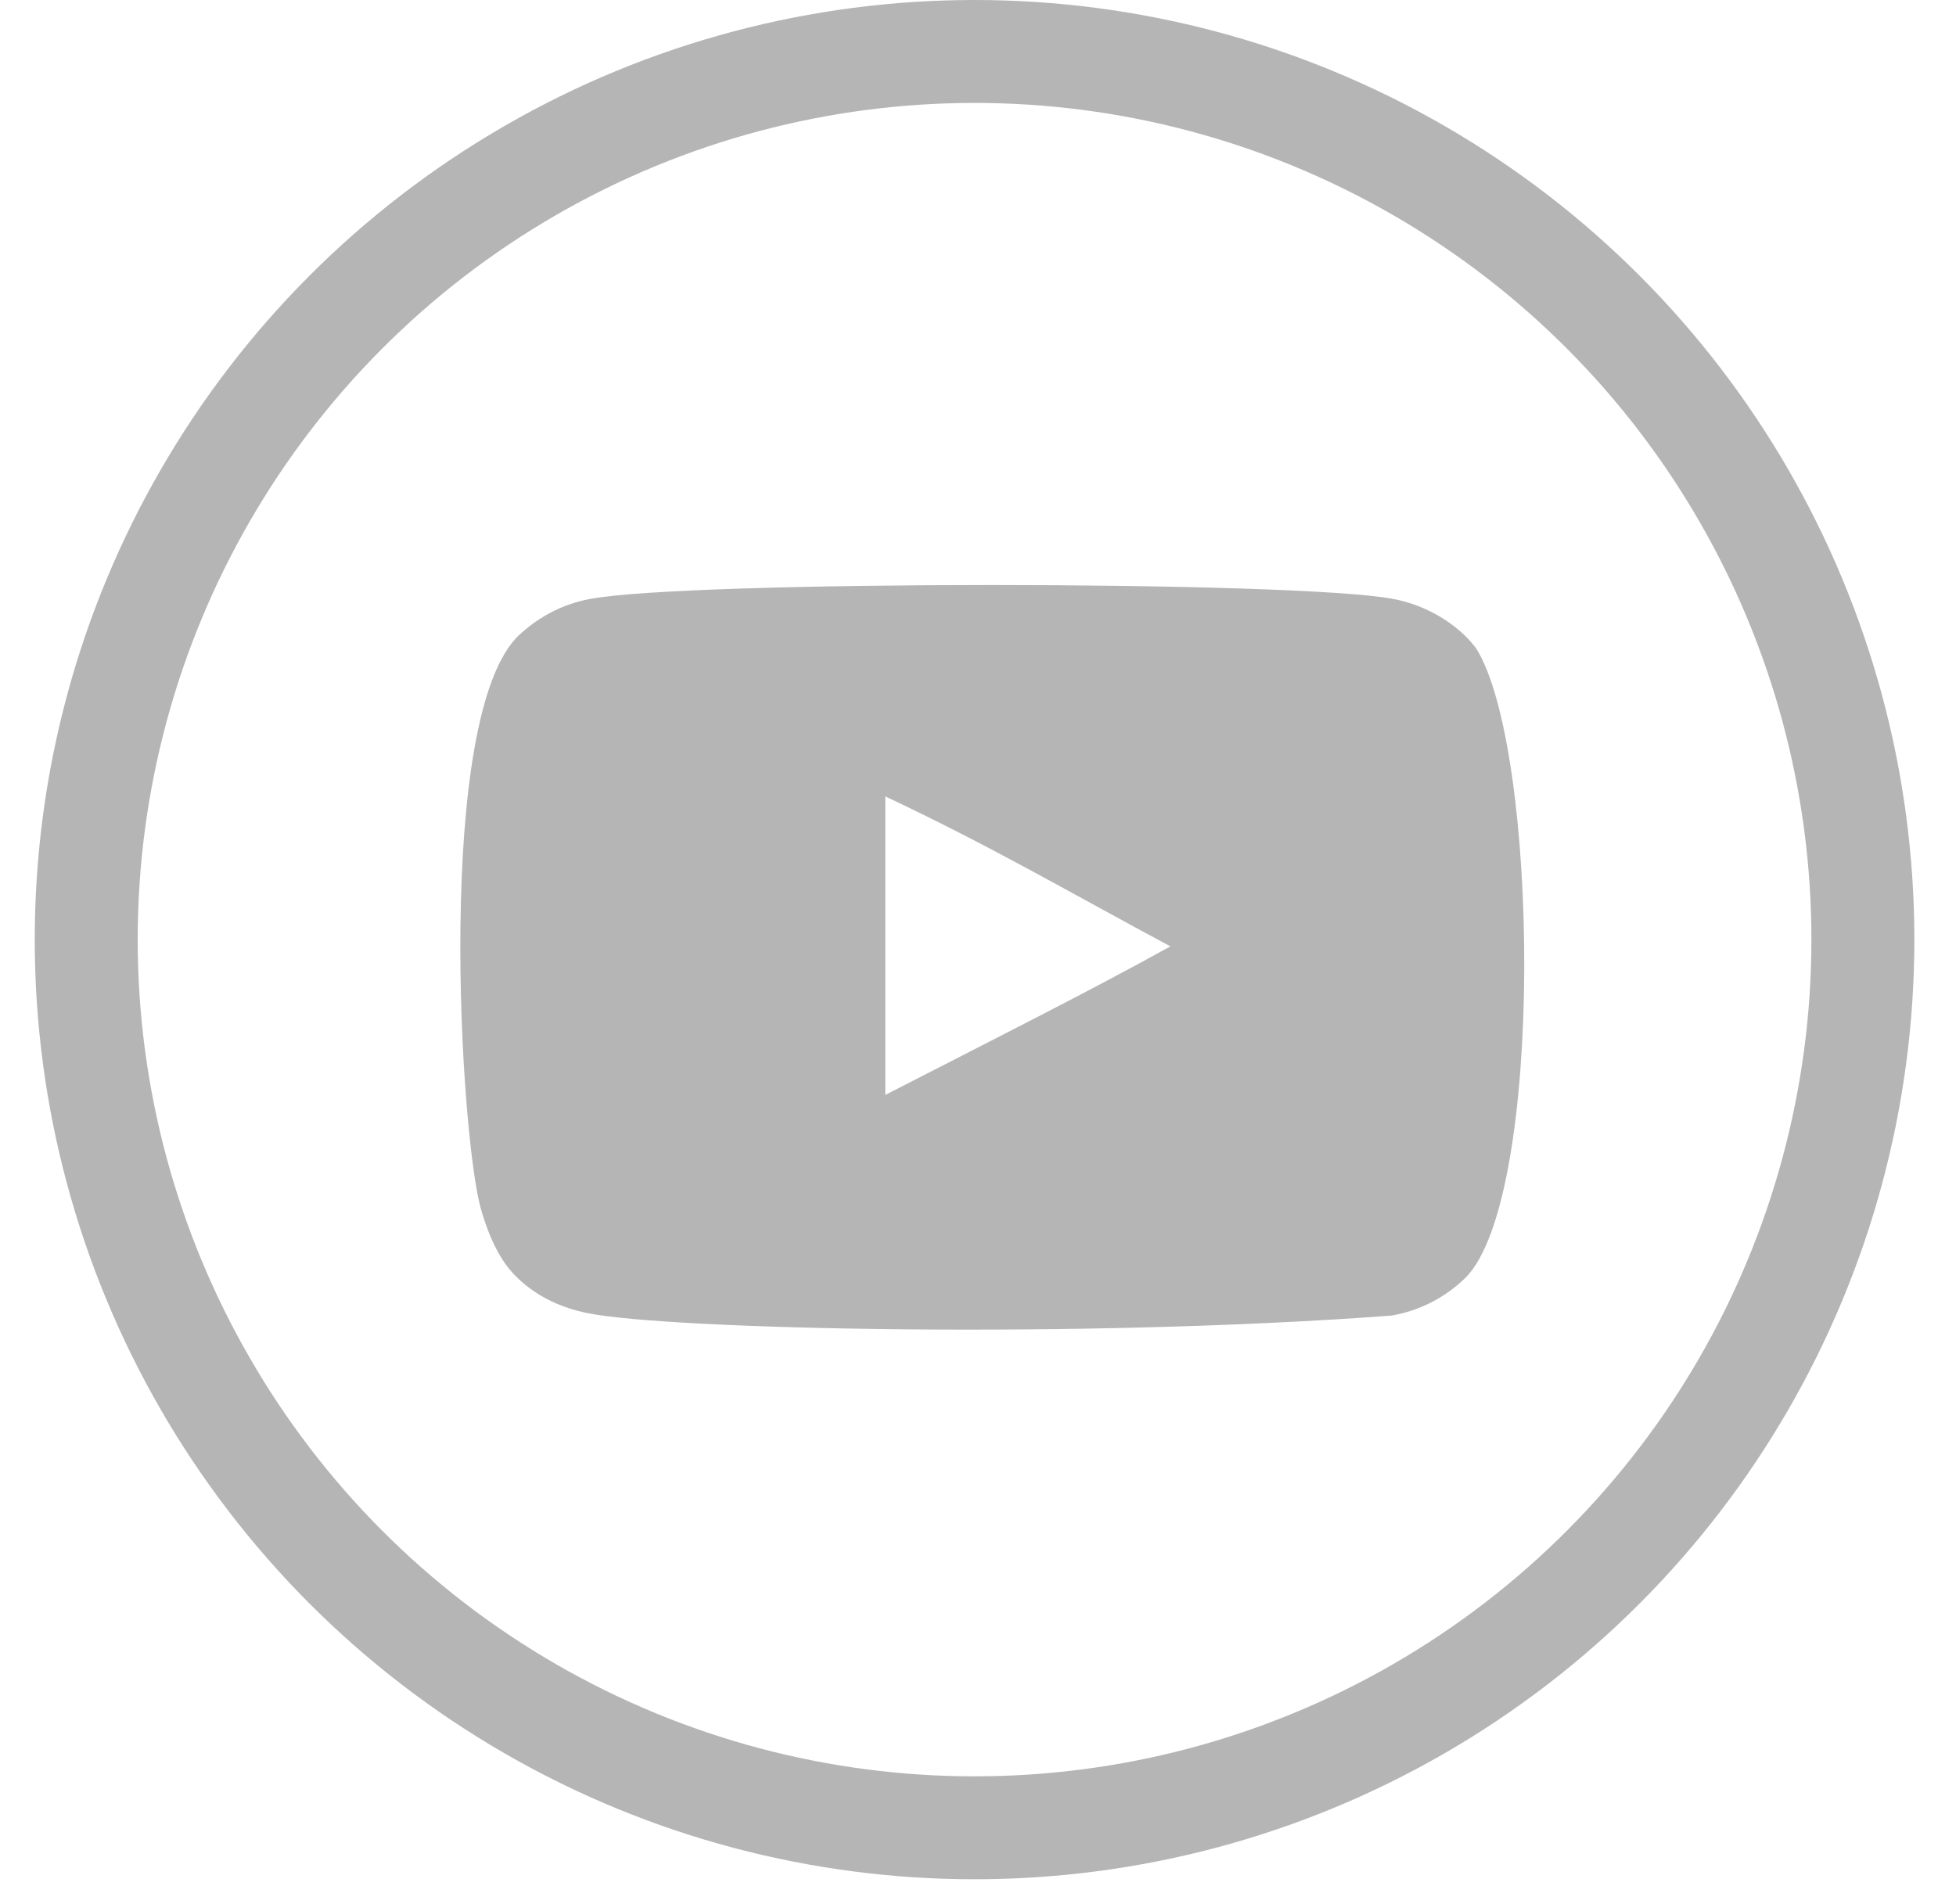 <svg width="38" height="37" viewBox="0 0 38 37" fill="none" xmlns="http://www.w3.org/2000/svg">
<g clip-path="url(#clip0_101_10)">
<path fill-rule="evenodd" clip-rule="evenodd" d="M17.199 21.275V15.475C19.258 16.444 20.852 17.38 22.738 18.389C21.183 19.251 19.258 20.219 17.199 21.275ZM28.673 12.591C28.317 12.123 27.712 11.759 27.068 11.638C25.174 11.278 13.357 11.277 11.464 11.638C10.947 11.735 10.487 11.969 10.092 12.333C8.426 13.879 8.948 22.169 9.349 23.512C9.518 24.093 9.736 24.513 10.011 24.788C10.366 25.152 10.85 25.402 11.407 25.514C12.967 25.837 21.001 26.017 27.035 25.563C27.591 25.466 28.083 25.207 28.471 24.828C30.011 23.288 29.906 14.533 28.673 12.591Z" fill="#B5B5B5"/>
</g>
<circle cx="18.933" cy="18.258" r="17.258" stroke="#B5B5B5" stroke-width="2"/>
<defs>
<clipPath id="clip0_101_10">
<rect width="20.669" height="20.669" fill="white" transform="translate(8.943 8.268)"/>
</clipPath>
</defs>
</svg>
